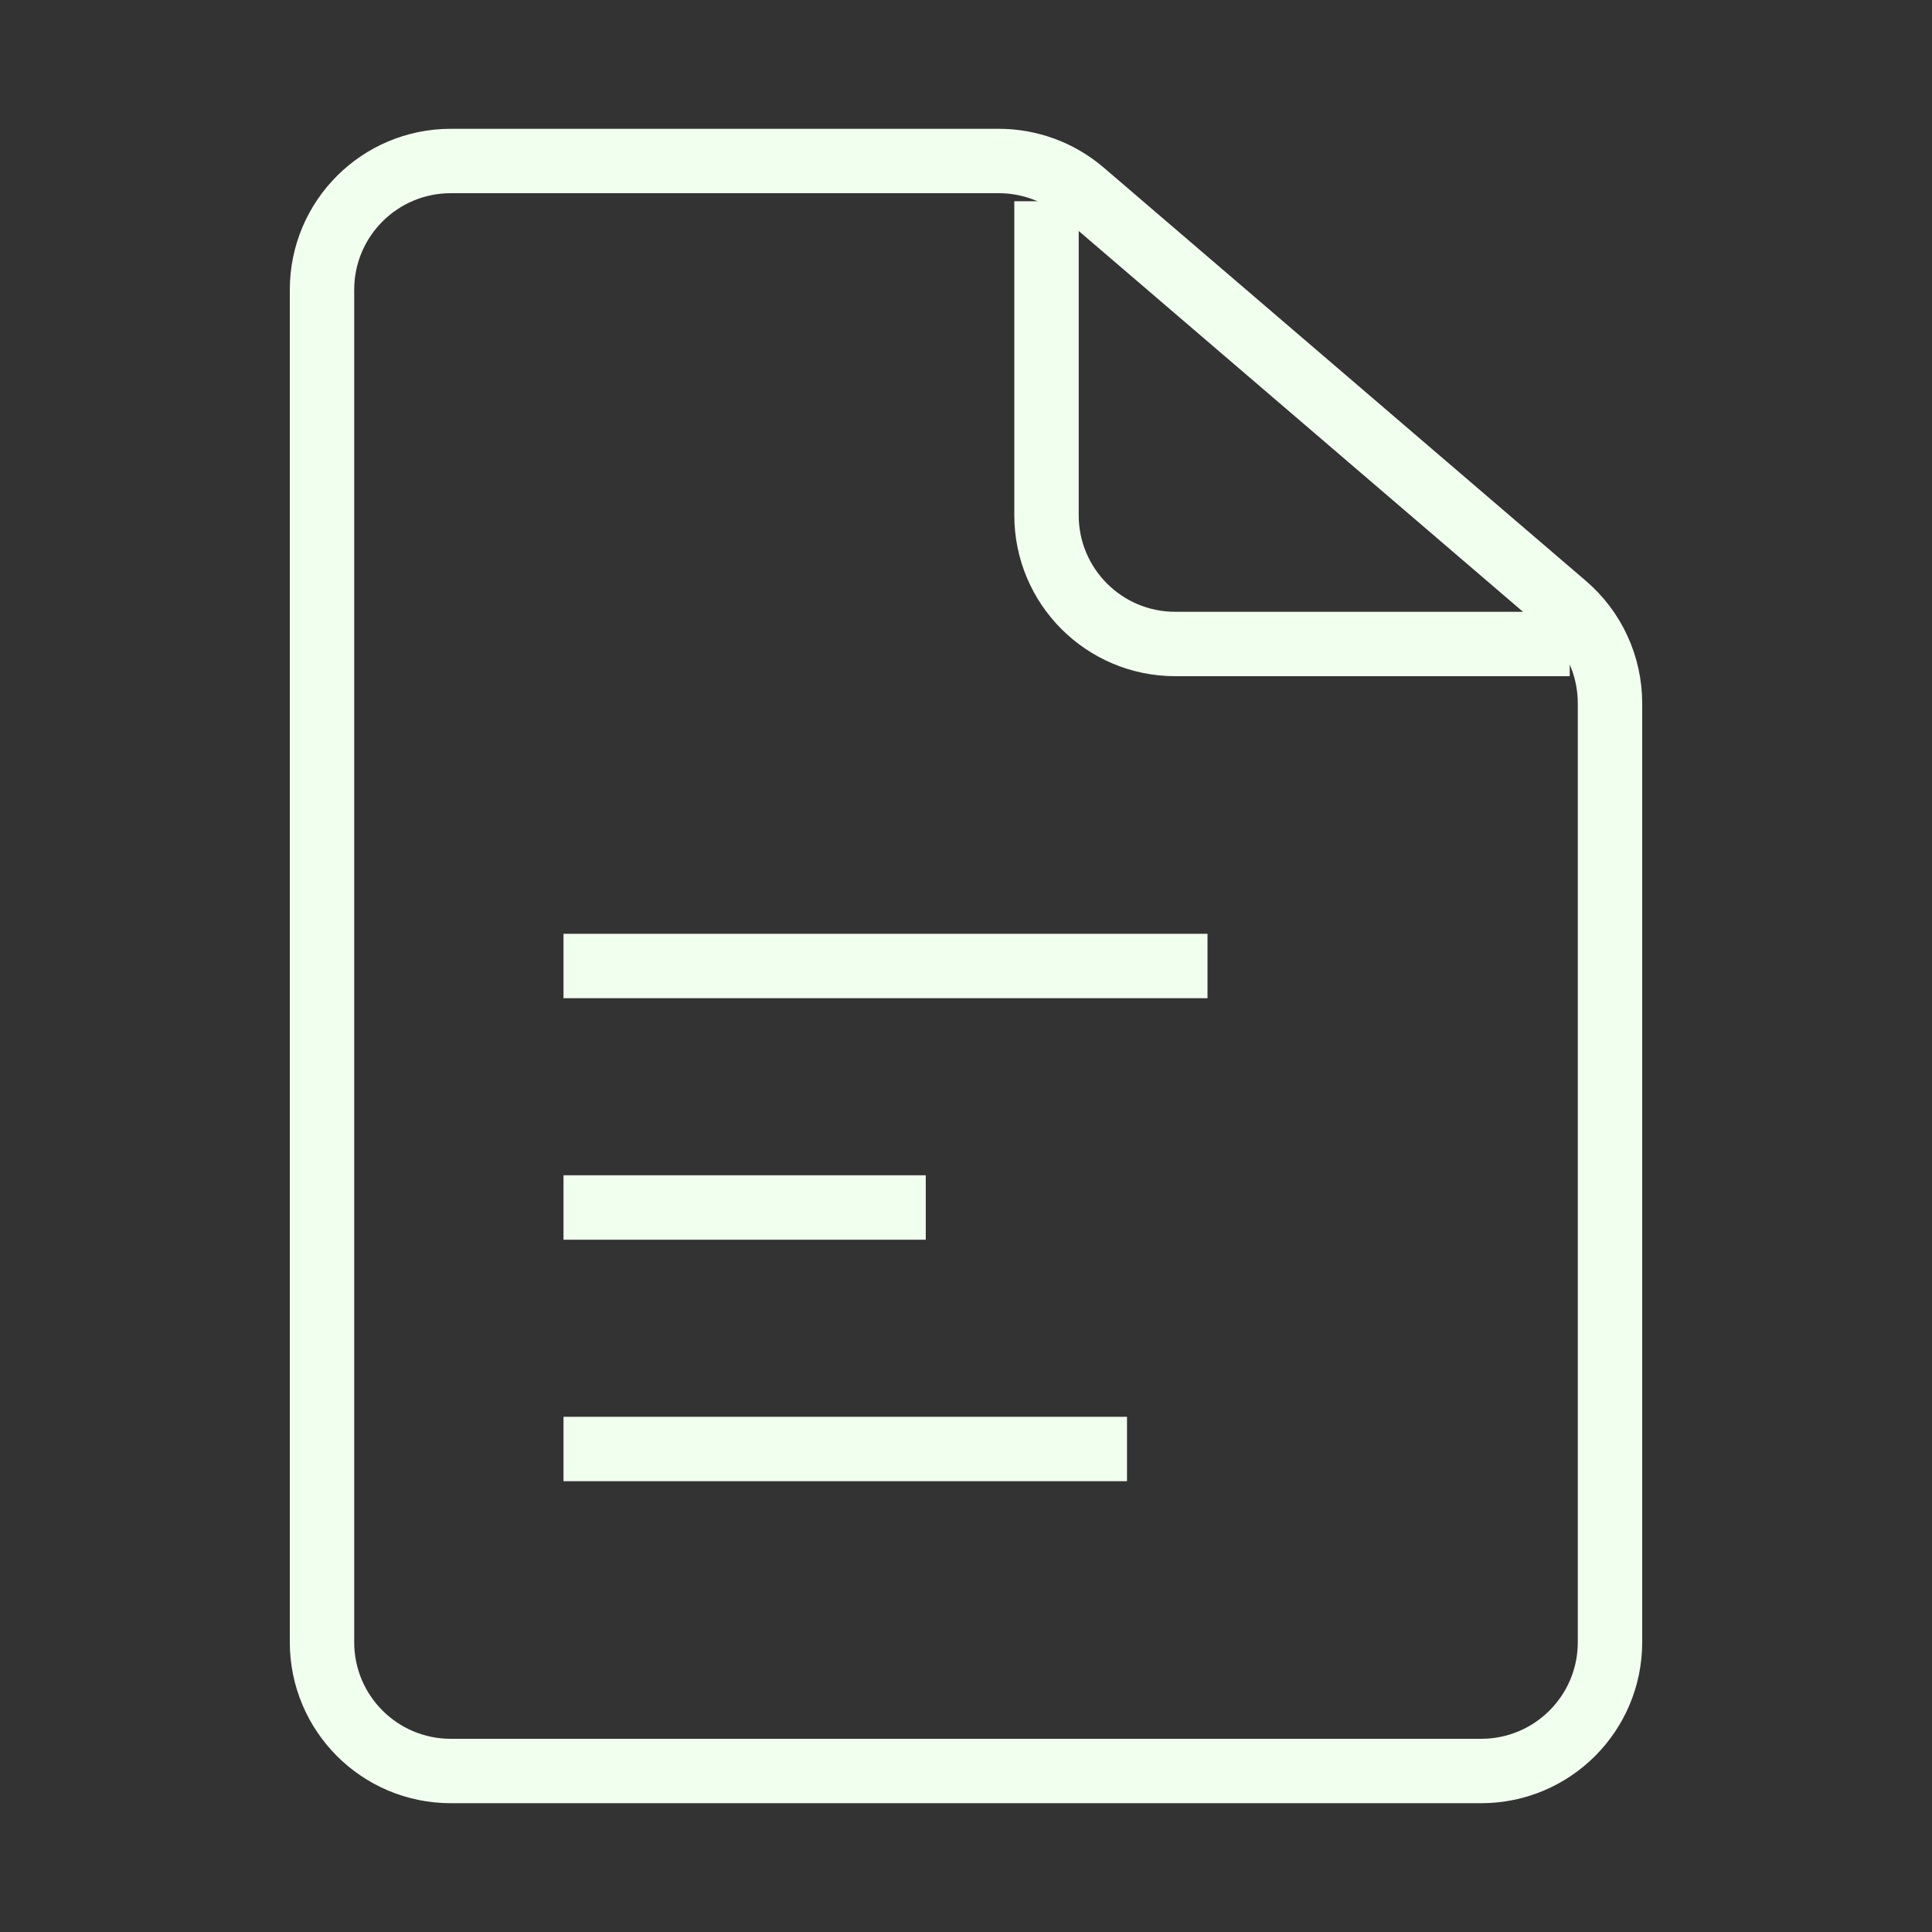 <svg width="30" height="30" viewBox="0 0 30 30" fill="none" xmlns="http://www.w3.org/2000/svg">
<rect x="0" y="0" width="30" height="30" fill="#333333" stroke="none"/>
<path d="M7 27.5H23C24.105 27.5 25 26.605 25 25.5V10.92C25 10.336 24.745 9.781 24.302 9.401L16.812 2.981C16.449 2.671 15.988 2.5 15.51 2.5H7C5.895 2.5 5 3.395 5 4.5V25.5C5 26.605 5.895 27.5 7 27.5Z" stroke="#F1FFEE" stroke-linejoin="round"/>
<path d="M16.25 3.125V8C16.25 9.105 17.145 10 18.25 10H24.375" stroke="#F1FFEE" stroke-linejoin="round"/>
<path d="M8.75 15H18.75" stroke="#F1FFEE" stroke-linejoin="round"/>
<path d="M8.75 18.75H14.375" stroke="#F1FFEE" stroke-linejoin="round"/>
<path d="M8.75 22.5H17.5" stroke="#F1FFEE" stroke-linejoin="round"/>
</svg>
